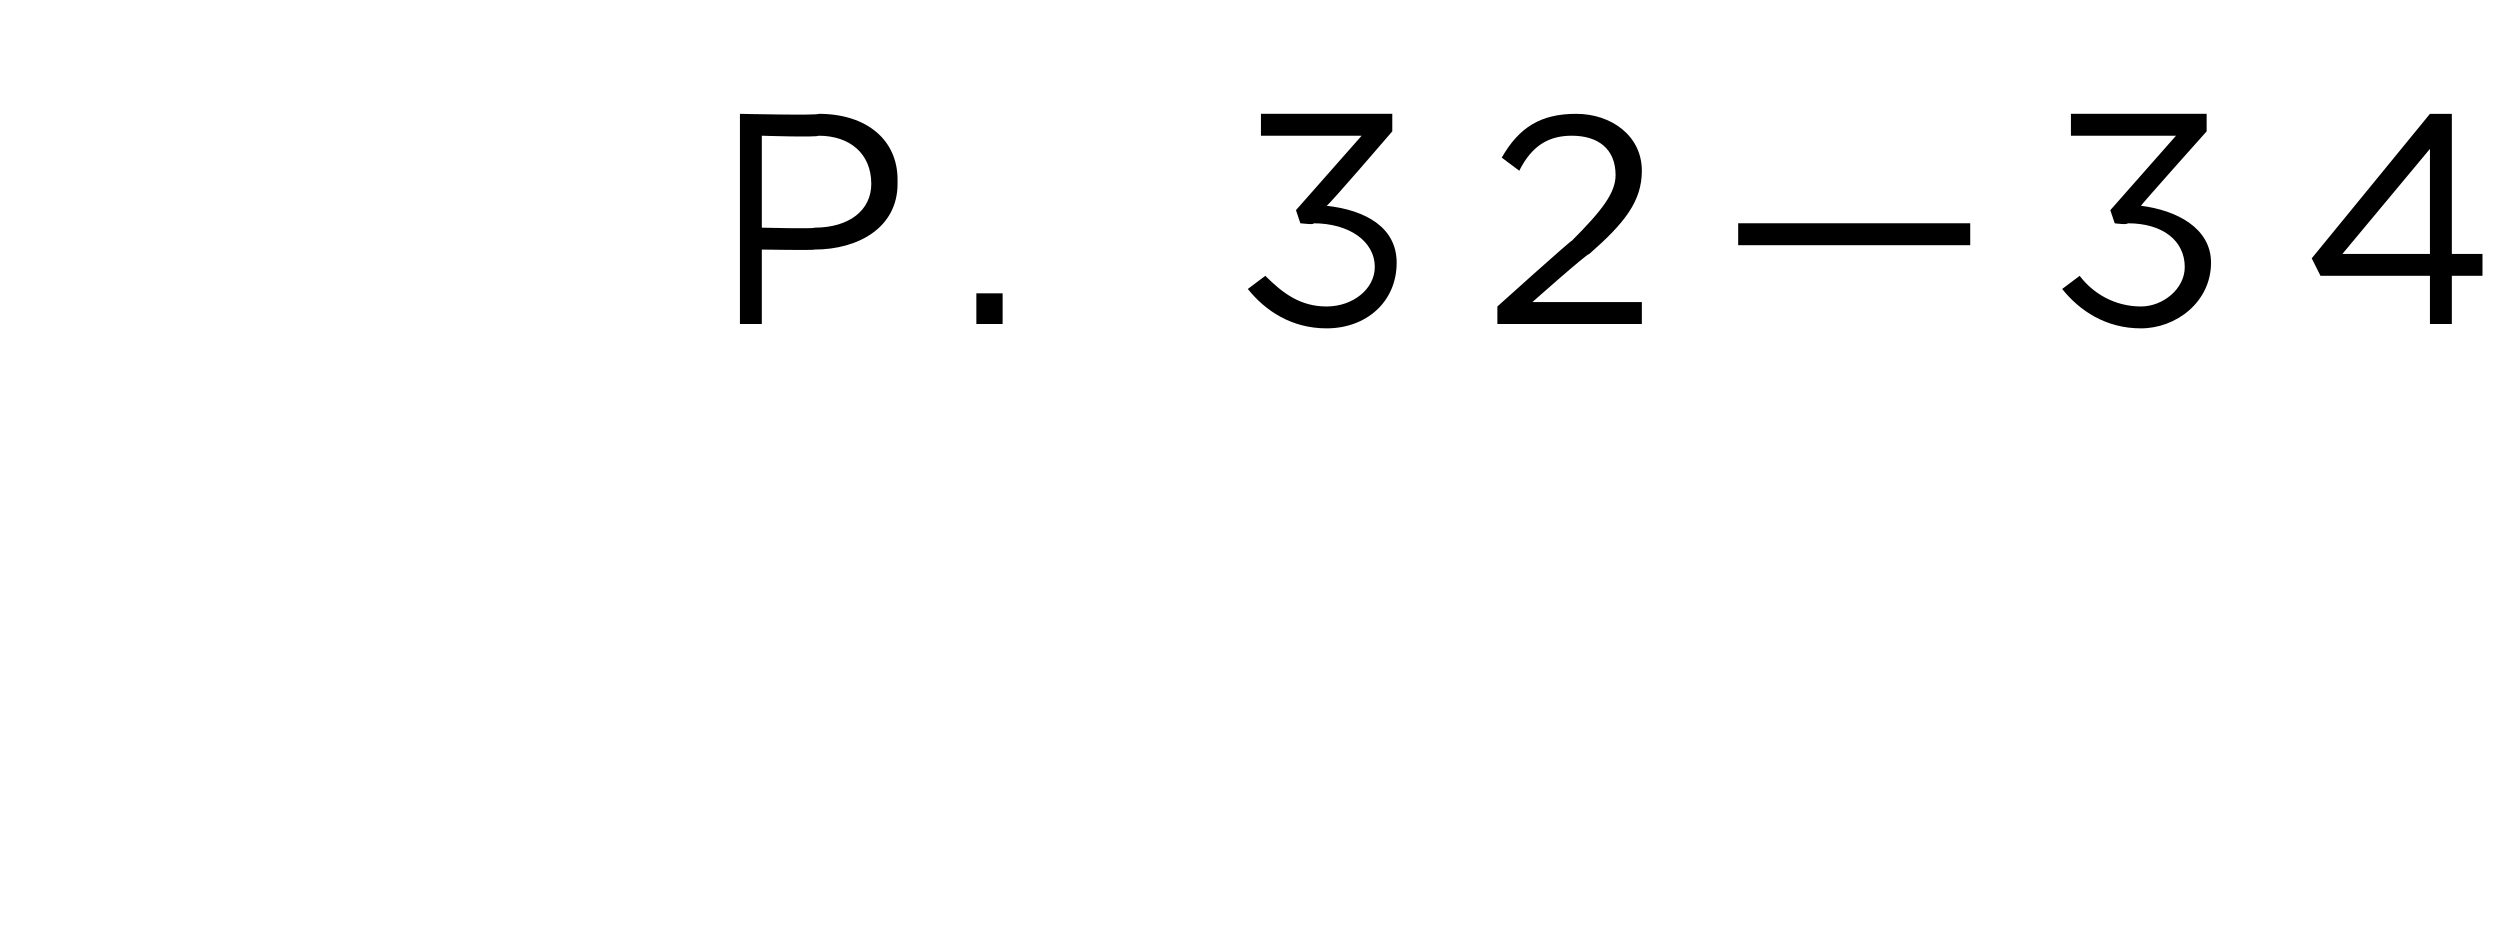 <?xml version="1.0" standalone="no"?><!DOCTYPE svg PUBLIC "-//W3C//DTD SVG 1.1//EN" "http://www.w3.org/Graphics/SVG/1.1/DTD/svg11.dtd"><svg xmlns="http://www.w3.org/2000/svg" version="1.1" width="57.1px" height="21.6px" viewBox="0 -1 57.1 21.6" style="top:-1px"><desc>P 32—34</desc><defs/><g id="Polygon51277"><path d="m16.9 1.6s1.79.04 1.8 0c1.1 0 1.8.6 1.8 1.5v.1c0 1-.9 1.5-1.9 1.5c.01.02-1.2 0-1.2 0v1.7h-.5V1.6zm1.7 2.6c.8 0 1.3-.4 1.3-1c0-.7-.5-1.1-1.2-1.1c-.05.04-1.3 0-1.3 0v2.1s1.23.03 1.2 0zm3.7 1.5h.6v.7h-.6v-.7zm6.2-.1l.4-.3c.4.4.8.7 1.4.7c.6 0 1.1-.4 1.1-.9c0-.6-.6-1-1.4-1c.04.04-.3 0-.3 0l-.1-.3l1.5-1.7h-2.3v-.5h3v.4s-1.45 1.69-1.5 1.7c.9.1 1.6.5 1.6 1.3c0 .9-.7 1.5-1.6 1.5c-.8 0-1.4-.4-1.8-.9zm5.7.4s1.71-1.54 1.7-1.5c.7-.7 1-1.1 1-1.5c0-.6-.4-.9-1-.9c-.5 0-.9.2-1.2.8l-.4-.3c.4-.7.9-1 1.7-1c.8 0 1.5.5 1.5 1.3c0 .7-.4 1.2-1.2 1.9c-.04-.02-1.3 1.1-1.3 1.1h2.5v.5h-3.3v-.4zm5.5-1.9h5.3v.5h-5.3v-.5zm7.4 1.5l.4-.3c.3.4.8.7 1.4.7c.5 0 1-.4 1-.9c0-.6-.5-1-1.3-1c-.02.04-.3 0-.3 0l-.1-.3l1.5-1.7h-2.4v-.5h3.1v.4s-1.51 1.69-1.5 1.7c.8.1 1.6.5 1.6 1.3c0 .9-.8 1.5-1.6 1.5c-.8 0-1.4-.4-1.8-.9zm8.4-.3H53l-.2-.4l2.7-3.3h.5v3.2h.7v.5h-.7v1.1h-.5V5.3zm0-.5V2.4l-2 2.4h2z" stroke="none" fill="#000"/></g></svg>